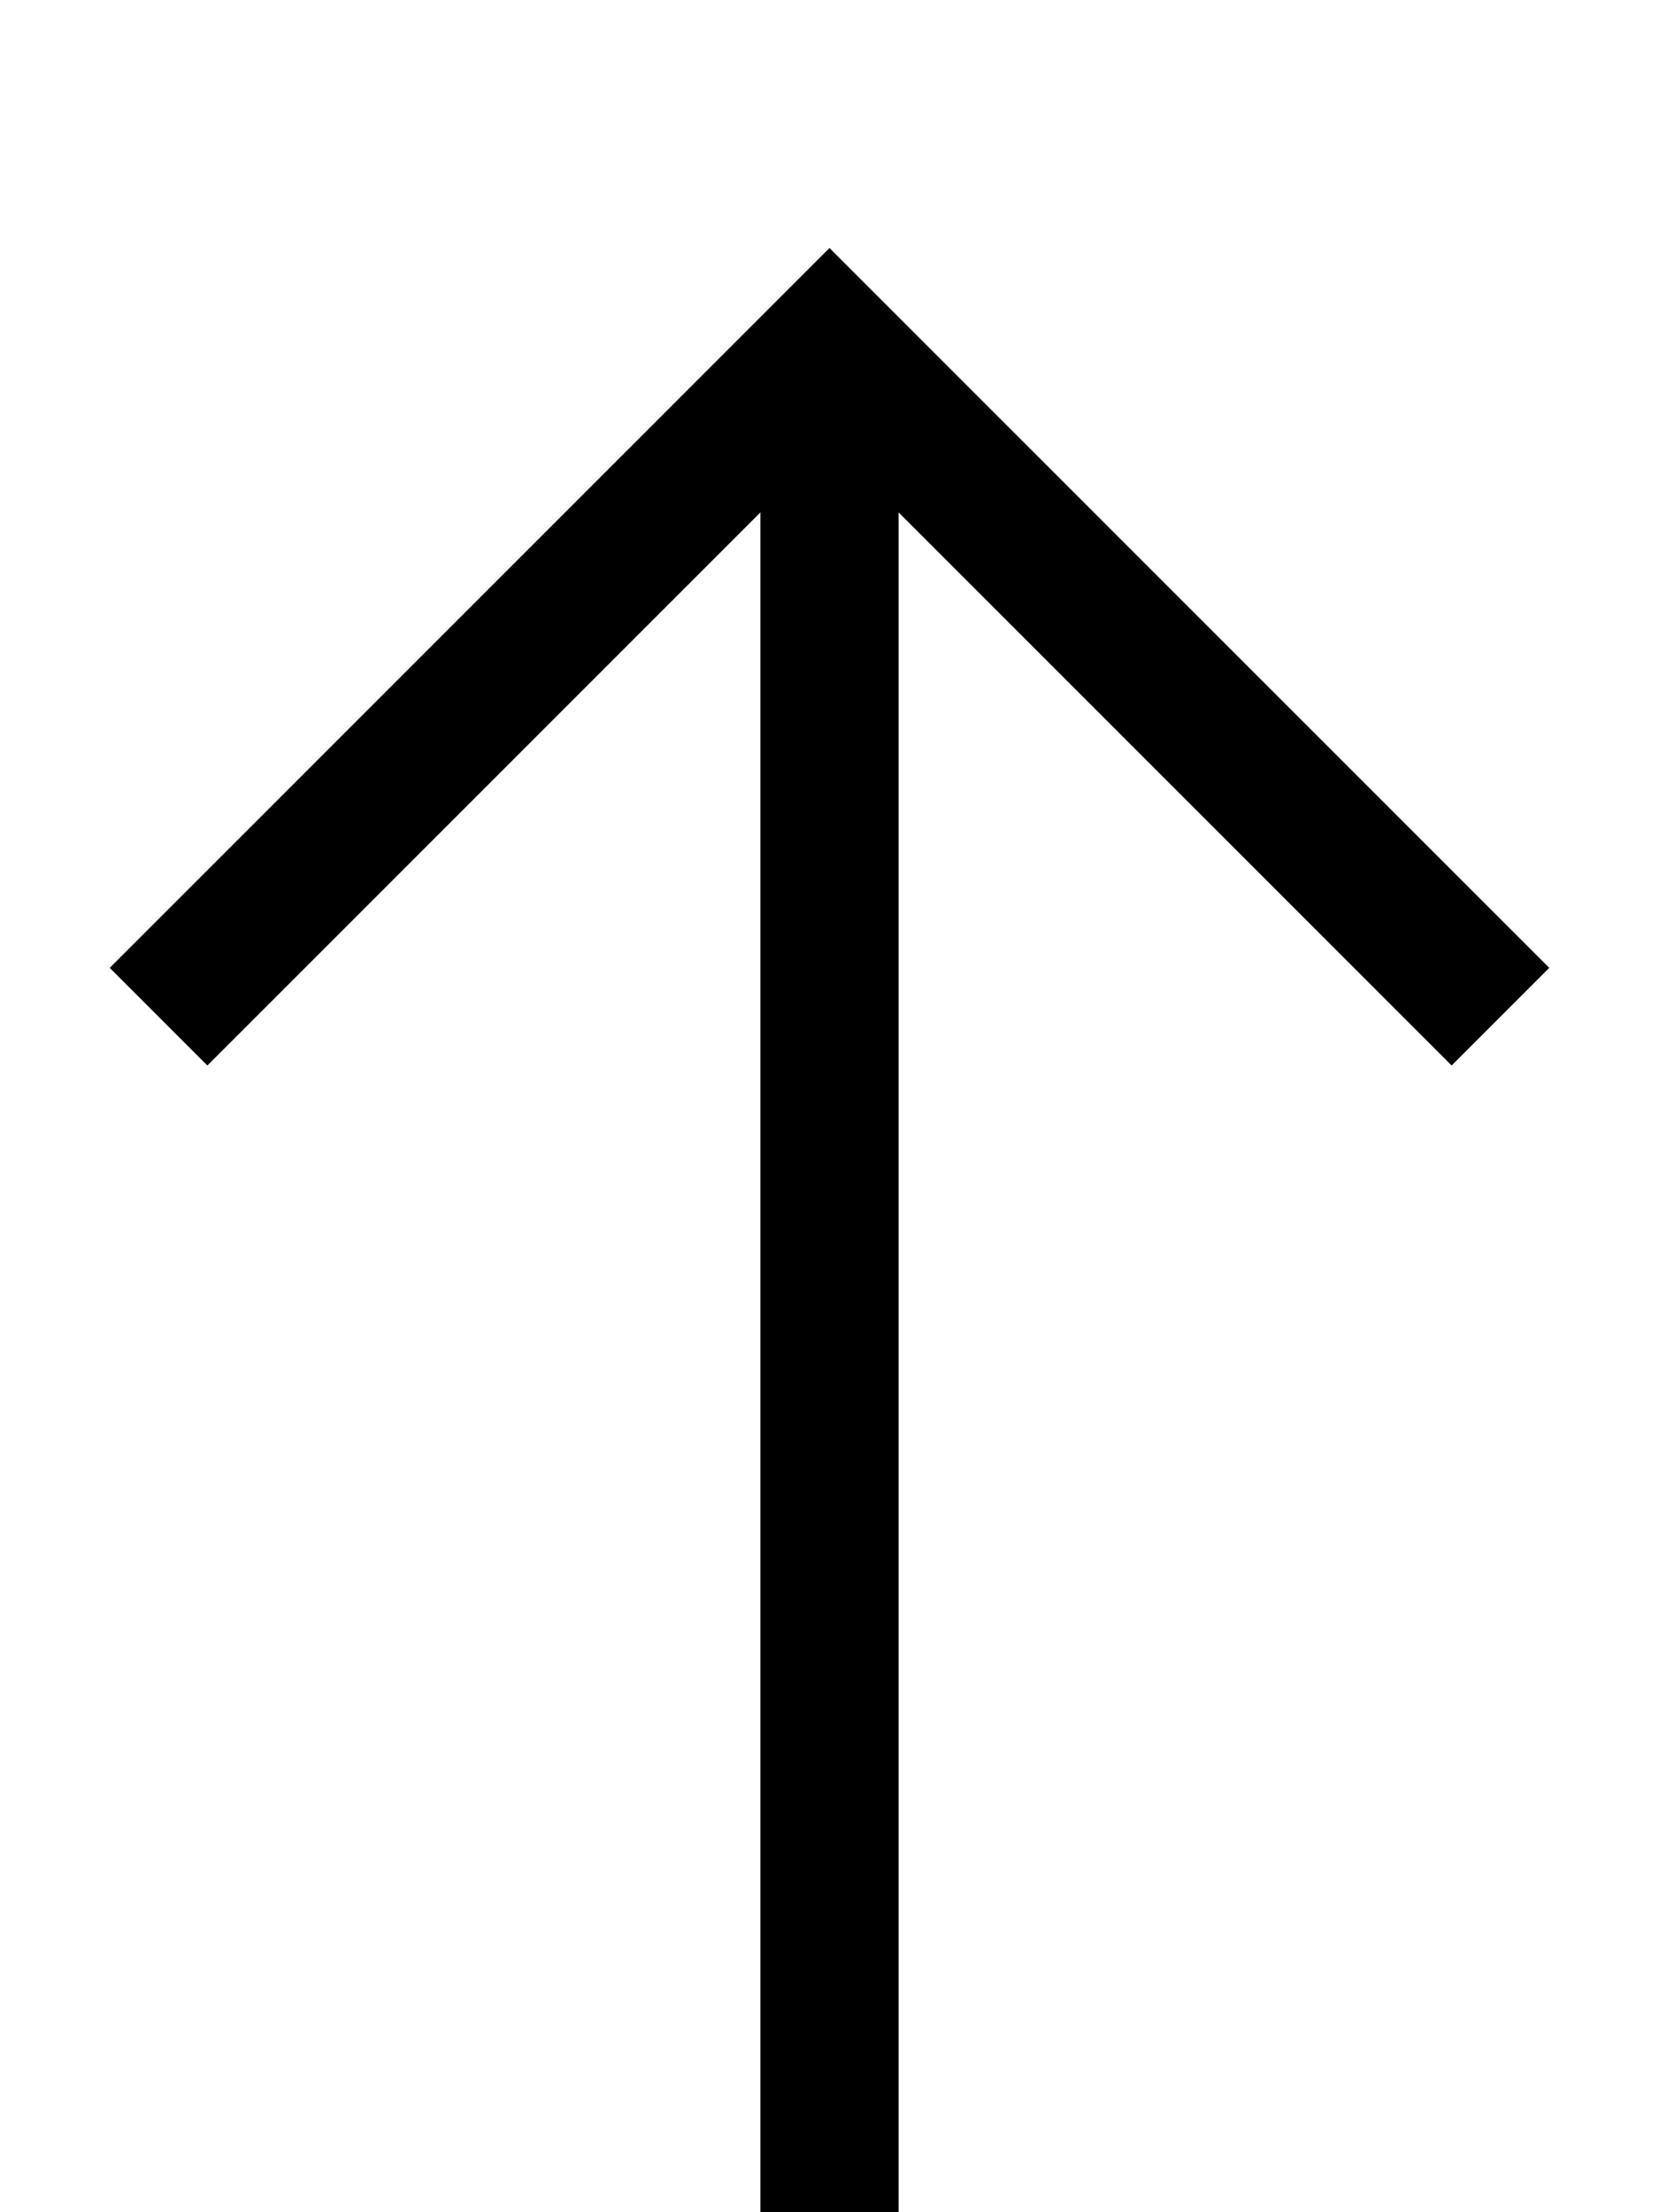 <svg xmlns="http://www.w3.org/2000/svg" viewBox="0 0 384 512"><!--! Font Awesome Pro 7.0.0 by @fontawesome - https://fontawesome.com License - https://fontawesome.com/license (Commercial License) Copyright 2025 Fonticons, Inc. --><path fill="currentColor" d="M16-64l368 0 0 32-384 0 0-32 16 0zM192 57.4l11.3 11.3 144 144 11.3 11.3-22.6 22.6-11.3-11.3-116.7-116.7 0 457.4-32 0 0-457.4-116.7 116.7-11.3 11.3-22.6-22.6 155.3-155.3 11.3-11.3z"/></svg>